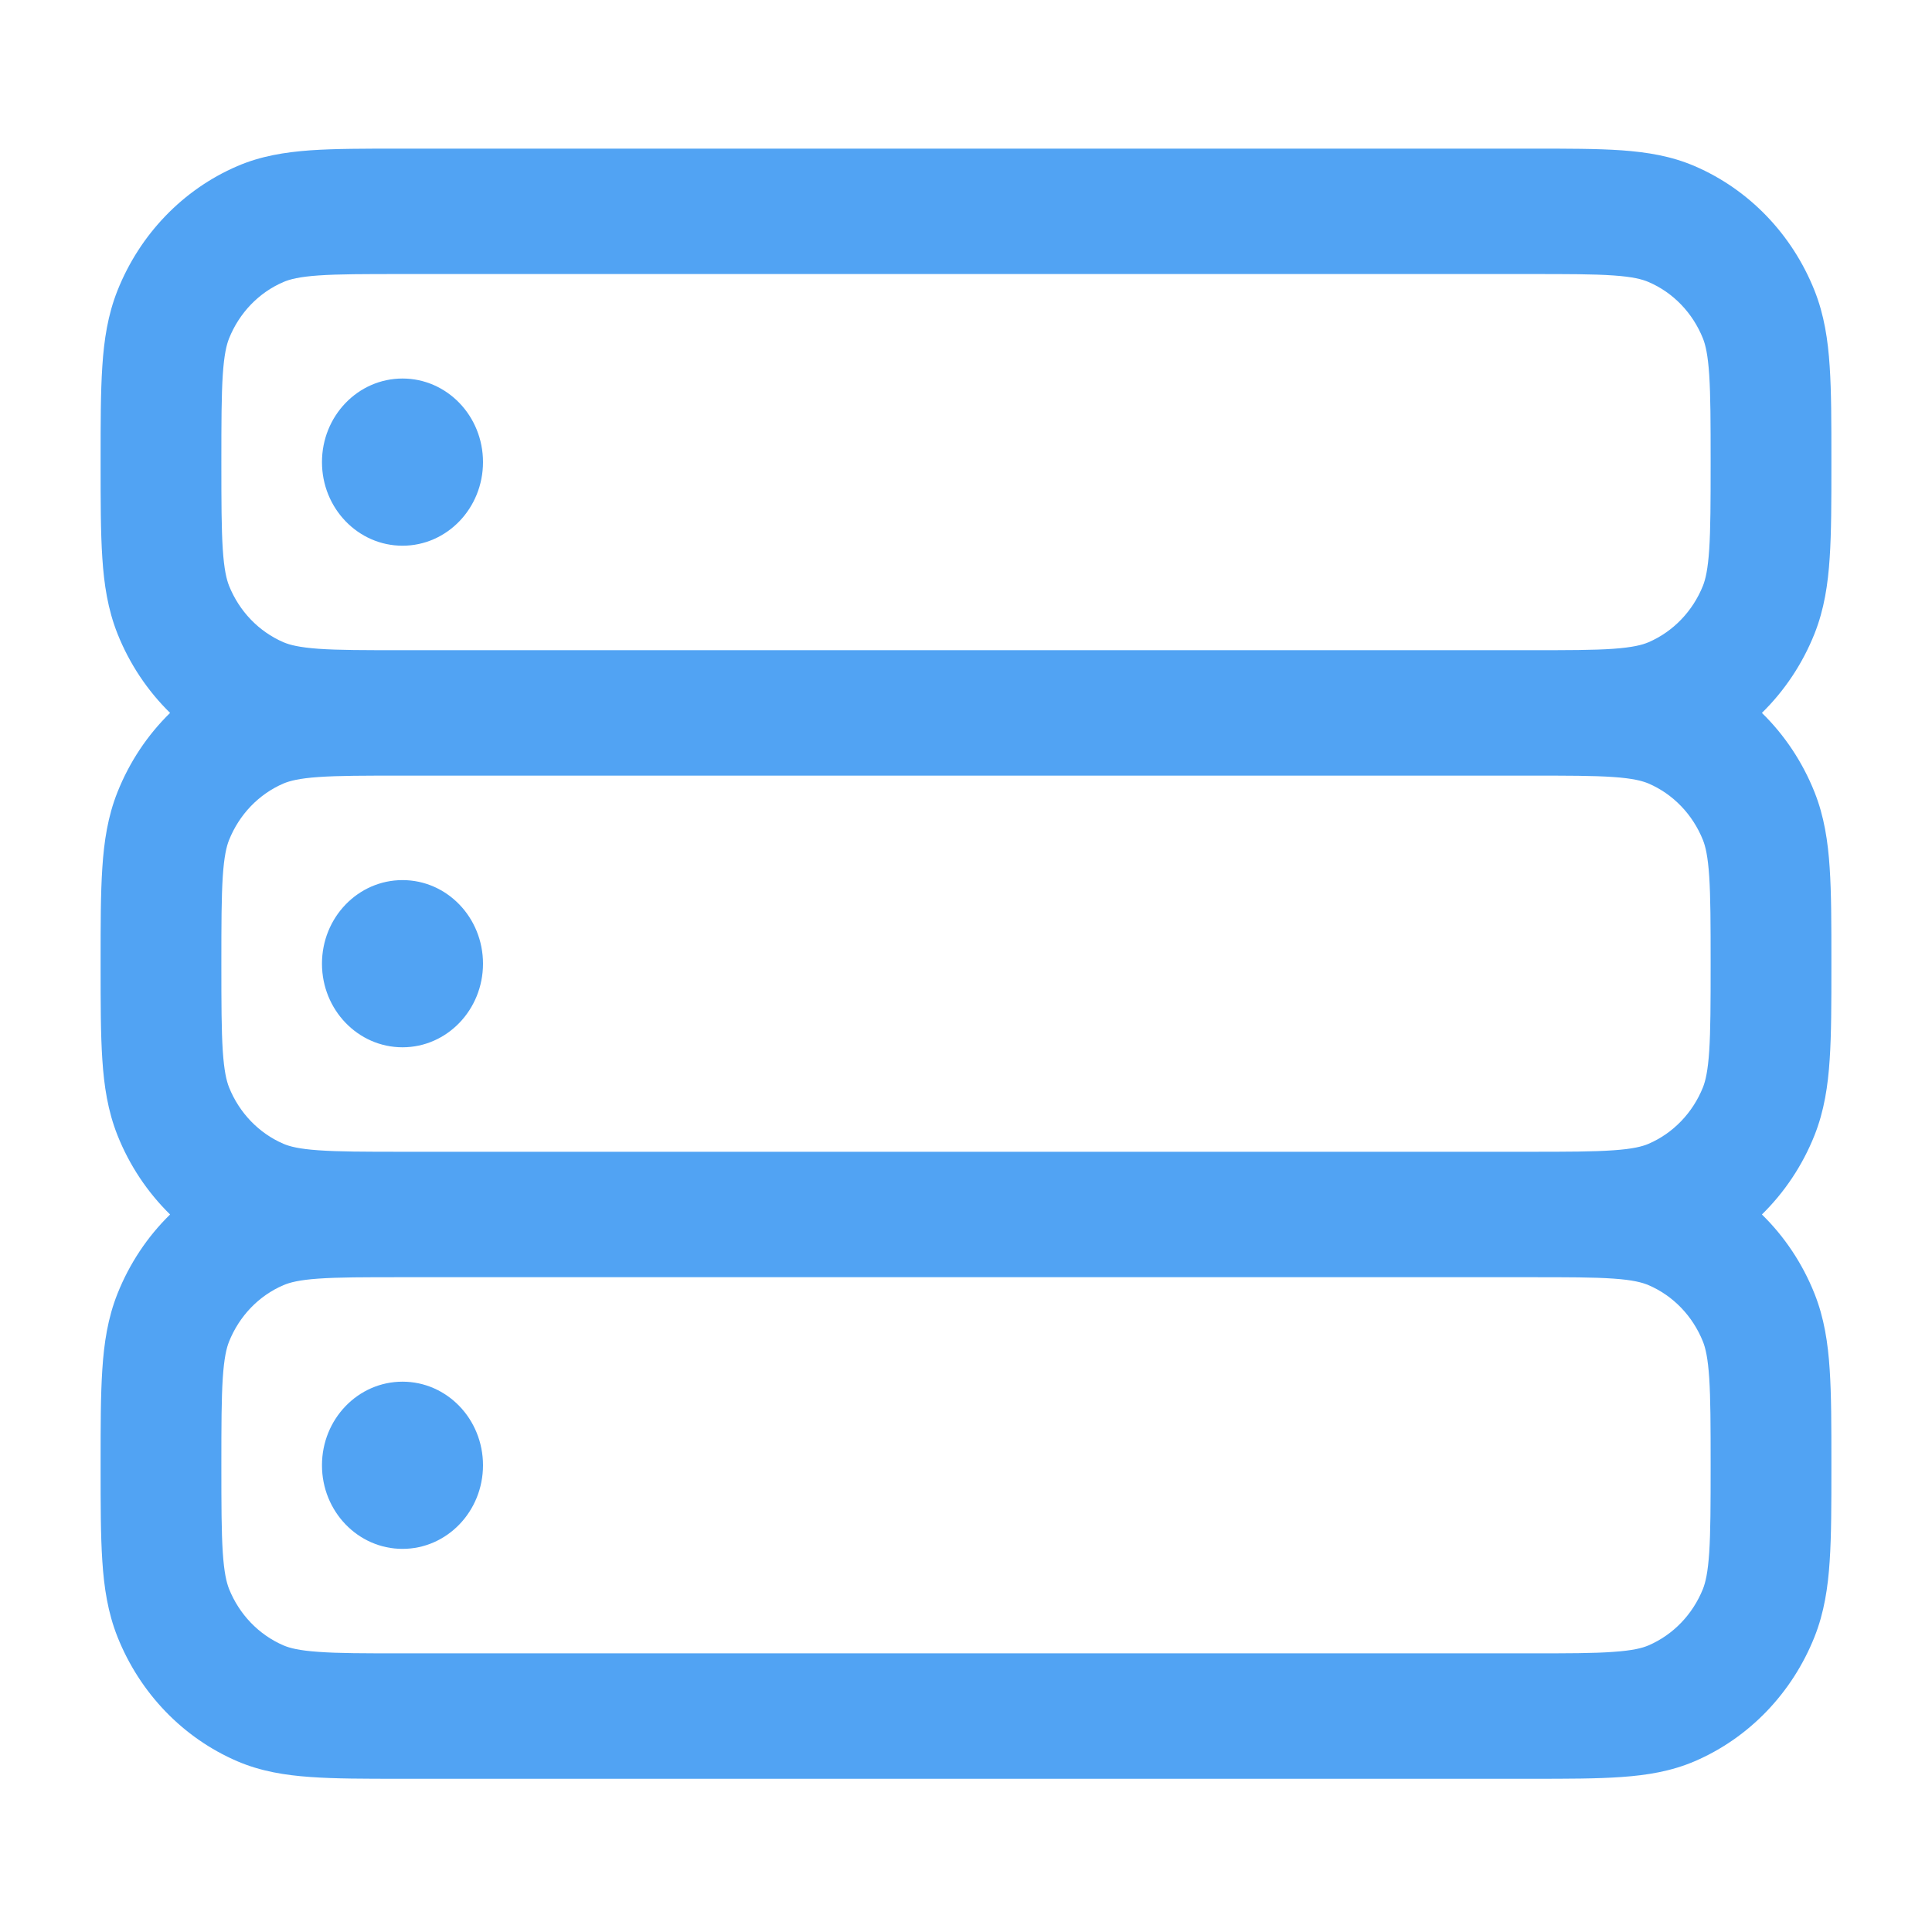 <svg width="26" height="26" viewBox="0 0 26 26" fill="none" xmlns="http://www.w3.org/2000/svg">
<path fill-rule="evenodd" clip-rule="evenodd" d="M5.389 2H20.611C21.092 2 21.494 2 21.824 2.023C22.168 2.048 22.492 2.1 22.807 2.236C23.537 2.55 24.117 3.152 24.419 3.91C24.549 4.237 24.6 4.573 24.623 4.93C24.646 5.273 24.646 5.69 24.646 6.19V6.247C24.646 6.747 24.646 7.165 24.623 7.507C24.6 7.864 24.549 8.201 24.419 8.528C24.257 8.935 24.014 9.297 23.711 9.594C24.014 9.89 24.257 10.253 24.419 10.66C24.549 10.986 24.6 11.323 24.623 11.68C24.646 12.023 24.646 12.44 24.646 12.94V12.997C24.646 13.497 24.646 13.915 24.623 14.257C24.6 14.614 24.549 14.951 24.419 15.278C24.257 15.685 24.014 16.047 23.711 16.344C24.014 16.64 24.257 17.003 24.419 17.41C24.549 17.736 24.6 18.073 24.623 18.43C24.646 18.773 24.646 19.19 24.646 19.69V19.747C24.646 20.247 24.646 20.665 24.623 21.007C24.6 21.364 24.549 21.701 24.419 22.028C24.117 22.786 23.537 23.388 22.807 23.702C22.492 23.837 22.168 23.89 21.824 23.914C21.494 23.938 21.092 23.938 20.611 23.938H5.389C4.908 23.938 4.506 23.938 4.176 23.914C3.832 23.89 3.508 23.837 3.193 23.702C2.463 23.388 1.883 22.786 1.581 22.028C1.451 21.701 1.4 21.364 1.377 21.007C1.354 20.665 1.354 20.247 1.354 19.747V19.69C1.354 19.19 1.354 18.773 1.377 18.43C1.4 18.073 1.451 17.736 1.581 17.41C1.743 17.003 1.986 16.64 2.289 16.344C1.986 16.047 1.743 15.685 1.581 15.278C1.451 14.951 1.4 14.614 1.377 14.257C1.354 13.915 1.354 13.497 1.354 12.997V12.94C1.354 12.44 1.354 12.023 1.377 11.68C1.4 11.323 1.451 10.986 1.581 10.66C1.743 10.253 1.986 9.89 2.289 9.594C1.986 9.297 1.743 8.935 1.581 8.528C1.451 8.201 1.4 7.864 1.377 7.507C1.354 7.165 1.354 6.747 1.354 6.247V6.19C1.354 5.69 1.354 5.273 1.377 4.93C1.4 4.573 1.451 4.237 1.581 3.91C1.883 3.152 2.463 2.55 3.193 2.236C3.508 2.1 3.832 2.048 4.176 2.023C4.506 2 4.908 2 5.389 2ZM5.417 8.75C4.901 8.75 4.555 8.75 4.286 8.731C4.026 8.712 3.899 8.679 3.815 8.643C3.483 8.5 3.22 8.226 3.082 7.882C3.048 7.795 3.016 7.663 2.998 7.392C2.98 7.114 2.979 6.754 2.979 6.219C2.979 5.683 2.98 5.323 2.998 5.045C3.016 4.774 3.048 4.642 3.082 4.556C3.22 4.211 3.483 3.937 3.815 3.795C3.899 3.759 4.026 3.725 4.286 3.707C4.555 3.688 4.901 3.688 5.417 3.688H20.583C21.099 3.688 21.445 3.688 21.713 3.707C21.974 3.725 22.101 3.759 22.185 3.795C22.517 3.937 22.78 4.211 22.918 4.556C22.952 4.642 22.984 4.774 23.002 5.045C23.02 5.323 23.021 5.683 23.021 6.219C23.021 6.754 23.02 7.114 23.002 7.392C22.984 7.663 22.952 7.795 22.918 7.882C22.78 8.226 22.517 8.5 22.185 8.643C22.101 8.679 21.974 8.712 21.713 8.731C21.445 8.75 21.099 8.75 20.583 8.75H5.417ZM5.417 10.438C4.901 10.438 4.555 10.438 4.286 10.457C4.026 10.475 3.899 10.509 3.815 10.544C3.483 10.687 3.22 10.961 3.082 11.306C3.048 11.392 3.016 11.524 2.998 11.795C2.98 12.073 2.979 12.433 2.979 12.969C2.979 13.505 2.98 13.864 2.998 14.143C3.016 14.413 3.048 14.545 3.082 14.632C3.22 14.976 3.483 15.25 3.815 15.393C3.899 15.429 4.026 15.462 4.286 15.48C4.555 15.499 4.901 15.5 5.417 15.5H20.583C21.099 15.5 21.445 15.499 21.713 15.48C21.974 15.462 22.101 15.429 22.185 15.393C22.517 15.25 22.78 14.976 22.918 14.632C22.952 14.545 22.984 14.413 23.002 14.143C23.02 13.864 23.021 13.505 23.021 12.969C23.021 12.433 23.02 12.073 23.002 11.795C22.984 11.524 22.952 11.392 22.918 11.306C22.78 10.961 22.517 10.687 22.185 10.544C22.101 10.509 21.974 10.475 21.713 10.457C21.445 10.438 21.099 10.438 20.583 10.438H5.417ZM5.417 17.188C4.901 17.188 4.555 17.188 4.286 17.207C4.026 17.225 3.899 17.259 3.815 17.295C3.483 17.437 3.22 17.711 3.082 18.056C3.048 18.142 3.016 18.274 2.998 18.545C2.98 18.823 2.979 19.183 2.979 19.719C2.979 20.255 2.98 20.614 2.998 20.892C3.016 21.163 3.048 21.295 3.082 21.382C3.22 21.726 3.483 22 3.815 22.143C3.899 22.179 4.026 22.212 4.286 22.23C4.555 22.25 4.901 22.25 5.417 22.25H20.583C21.099 22.25 21.445 22.25 21.713 22.23C21.974 22.212 22.101 22.179 22.185 22.143C22.517 22 22.78 21.726 22.918 21.382C22.952 21.295 22.984 21.163 23.002 20.892C23.02 20.614 23.021 20.255 23.021 19.719C23.021 19.183 23.02 18.823 23.002 18.545C22.984 18.274 22.952 18.142 22.918 18.056C22.78 17.711 22.517 17.437 22.185 17.295C22.101 17.259 21.974 17.225 21.713 17.207C21.445 17.188 21.099 17.188 20.583 17.188H5.417Z" fill="#51A3F3"/>
<path d="M6.5 12.969C6.5 13.59 6.015 14.094 5.417 14.094C4.818 14.094 4.333 13.59 4.333 12.969C4.333 12.347 4.818 11.844 5.417 11.844C6.015 11.844 6.5 12.347 6.5 12.969Z" fill="#51A3F3"/>
<path d="M6.5 6.219C6.5 6.84 6.015 7.344 5.417 7.344C4.818 7.344 4.333 6.84 4.333 6.219C4.333 5.597 4.818 5.094 5.417 5.094C6.015 5.094 6.5 5.597 6.5 6.219Z" fill="#51A3F3"/>
<path d="M6.5 19.719C6.5 20.34 6.015 20.844 5.417 20.844C4.818 20.844 4.333 20.34 4.333 19.719C4.333 19.097 4.818 18.594 5.417 18.594C6.015 18.594 6.5 19.097 6.5 19.719Z" fill="#51A3F3"/>
</svg>
